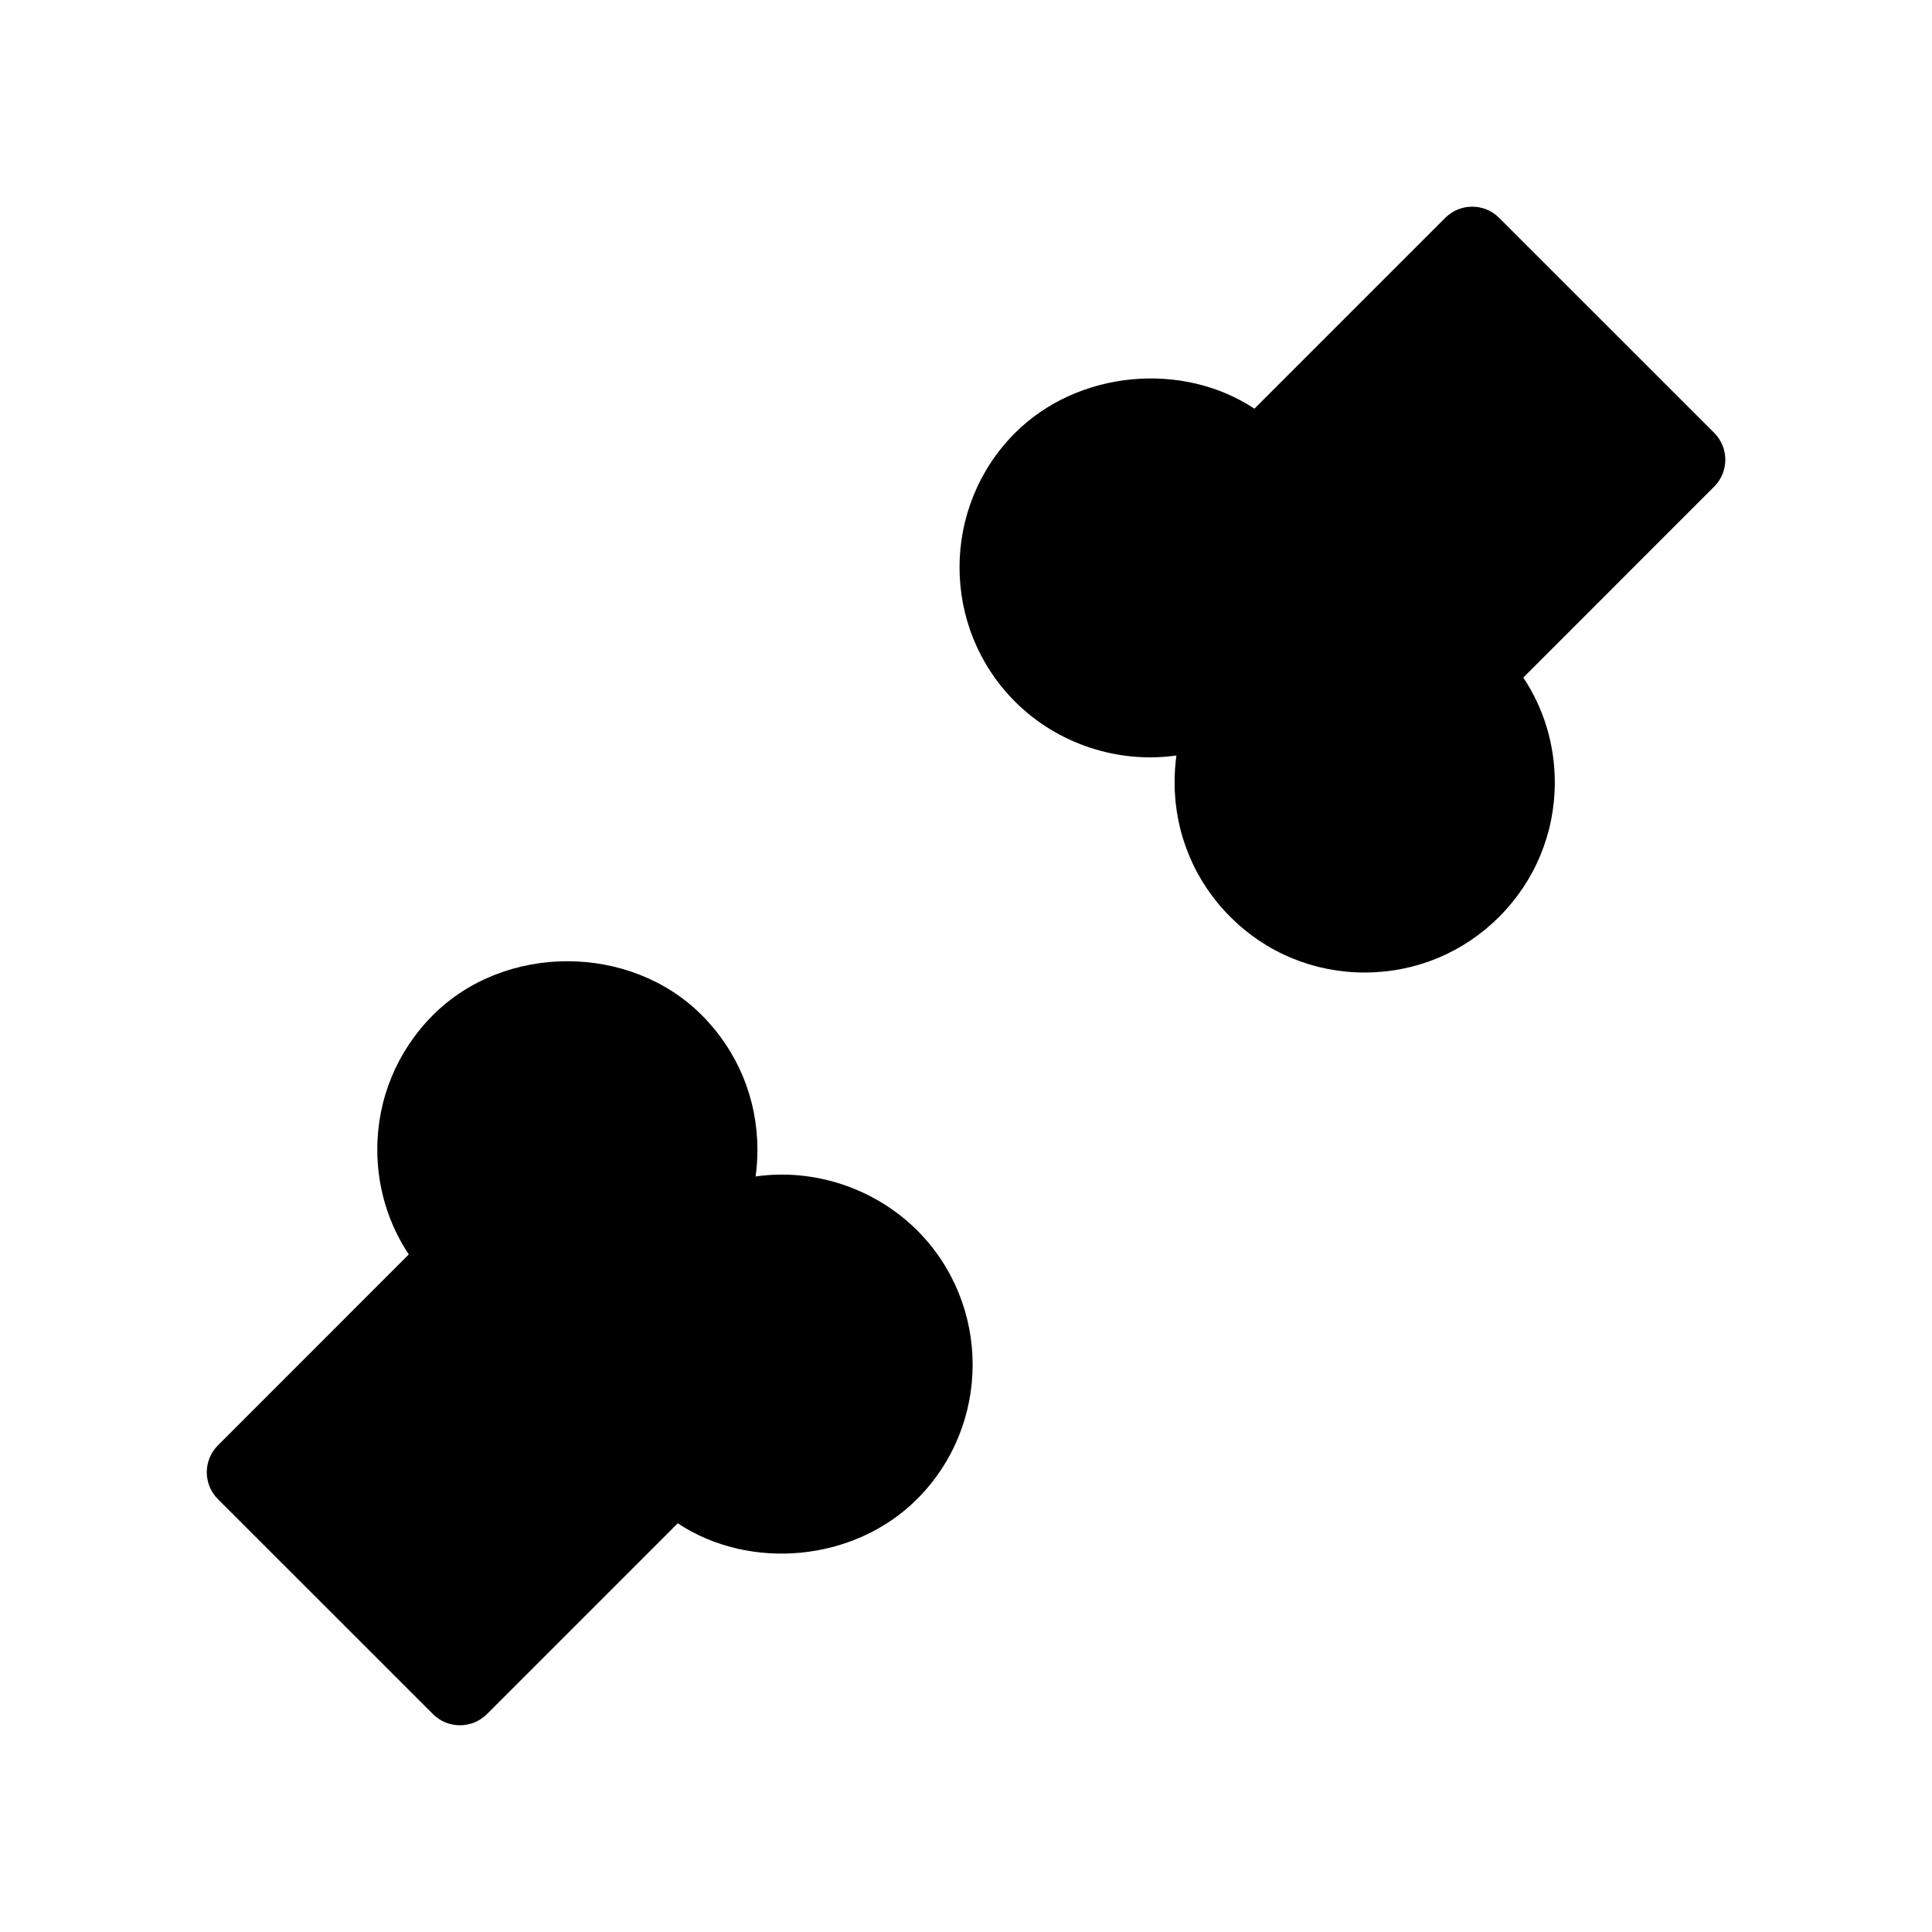 <?xml version="1.0" encoding="UTF-8"?>
<!-- Uploaded to: ICON Repo, www.svgrepo.com, Generator: ICON Repo Mixer Tools -->
<svg fill="#000000" width="800px" height="800px" version="1.1" viewBox="144 144 512 512" xmlns="http://www.w3.org/2000/svg">
 <g>
  <path d="m344.24 455.78c0.324-2.336 0.484-4.715 0.484-7.133 0-13.441-5.238-26.098-14.75-35.629-19.004-19.043-52.234-19.043-71.238 0-9.512 9.531-14.75 22.188-14.75 35.629 0 10.035 2.922 19.629 8.344 27.789l-50.582 50.602c-3.93 3.93-3.93 10.316 0 14.246l57.012 56.992c1.977 1.977 4.555 2.941 7.133 2.941s5.16-0.988 7.133-2.941l50.582-50.582c19.164 12.676 46.812 10.195 63.418-6.41 19.648-19.648 19.648-51.629 0-71.258-11.27-11.203-27.41-16.465-42.785-14.246z"/>
  <path d="m598.28 258.71-57.012-56.992c-3.93-3.93-10.316-3.93-14.246 0l-50.582 50.582c-19.125-12.656-46.793-10.156-63.418 6.41-19.648 19.648-19.648 51.629 0 71.258 11.203 11.203 27.305 16.445 42.742 14.246-0.324 2.336-0.484 4.715-0.484 7.133 0 13.441 5.238 26.098 14.75 35.629 9.512 9.531 22.168 14.75 35.629 14.75s26.117-5.238 35.629-14.75c9.512-9.531 14.75-22.188 14.75-35.629 0-10.035-2.922-19.629-8.344-27.789l50.582-50.602c3.934-3.93 3.934-10.297 0.004-14.246z"/>
 </g>
</svg>
